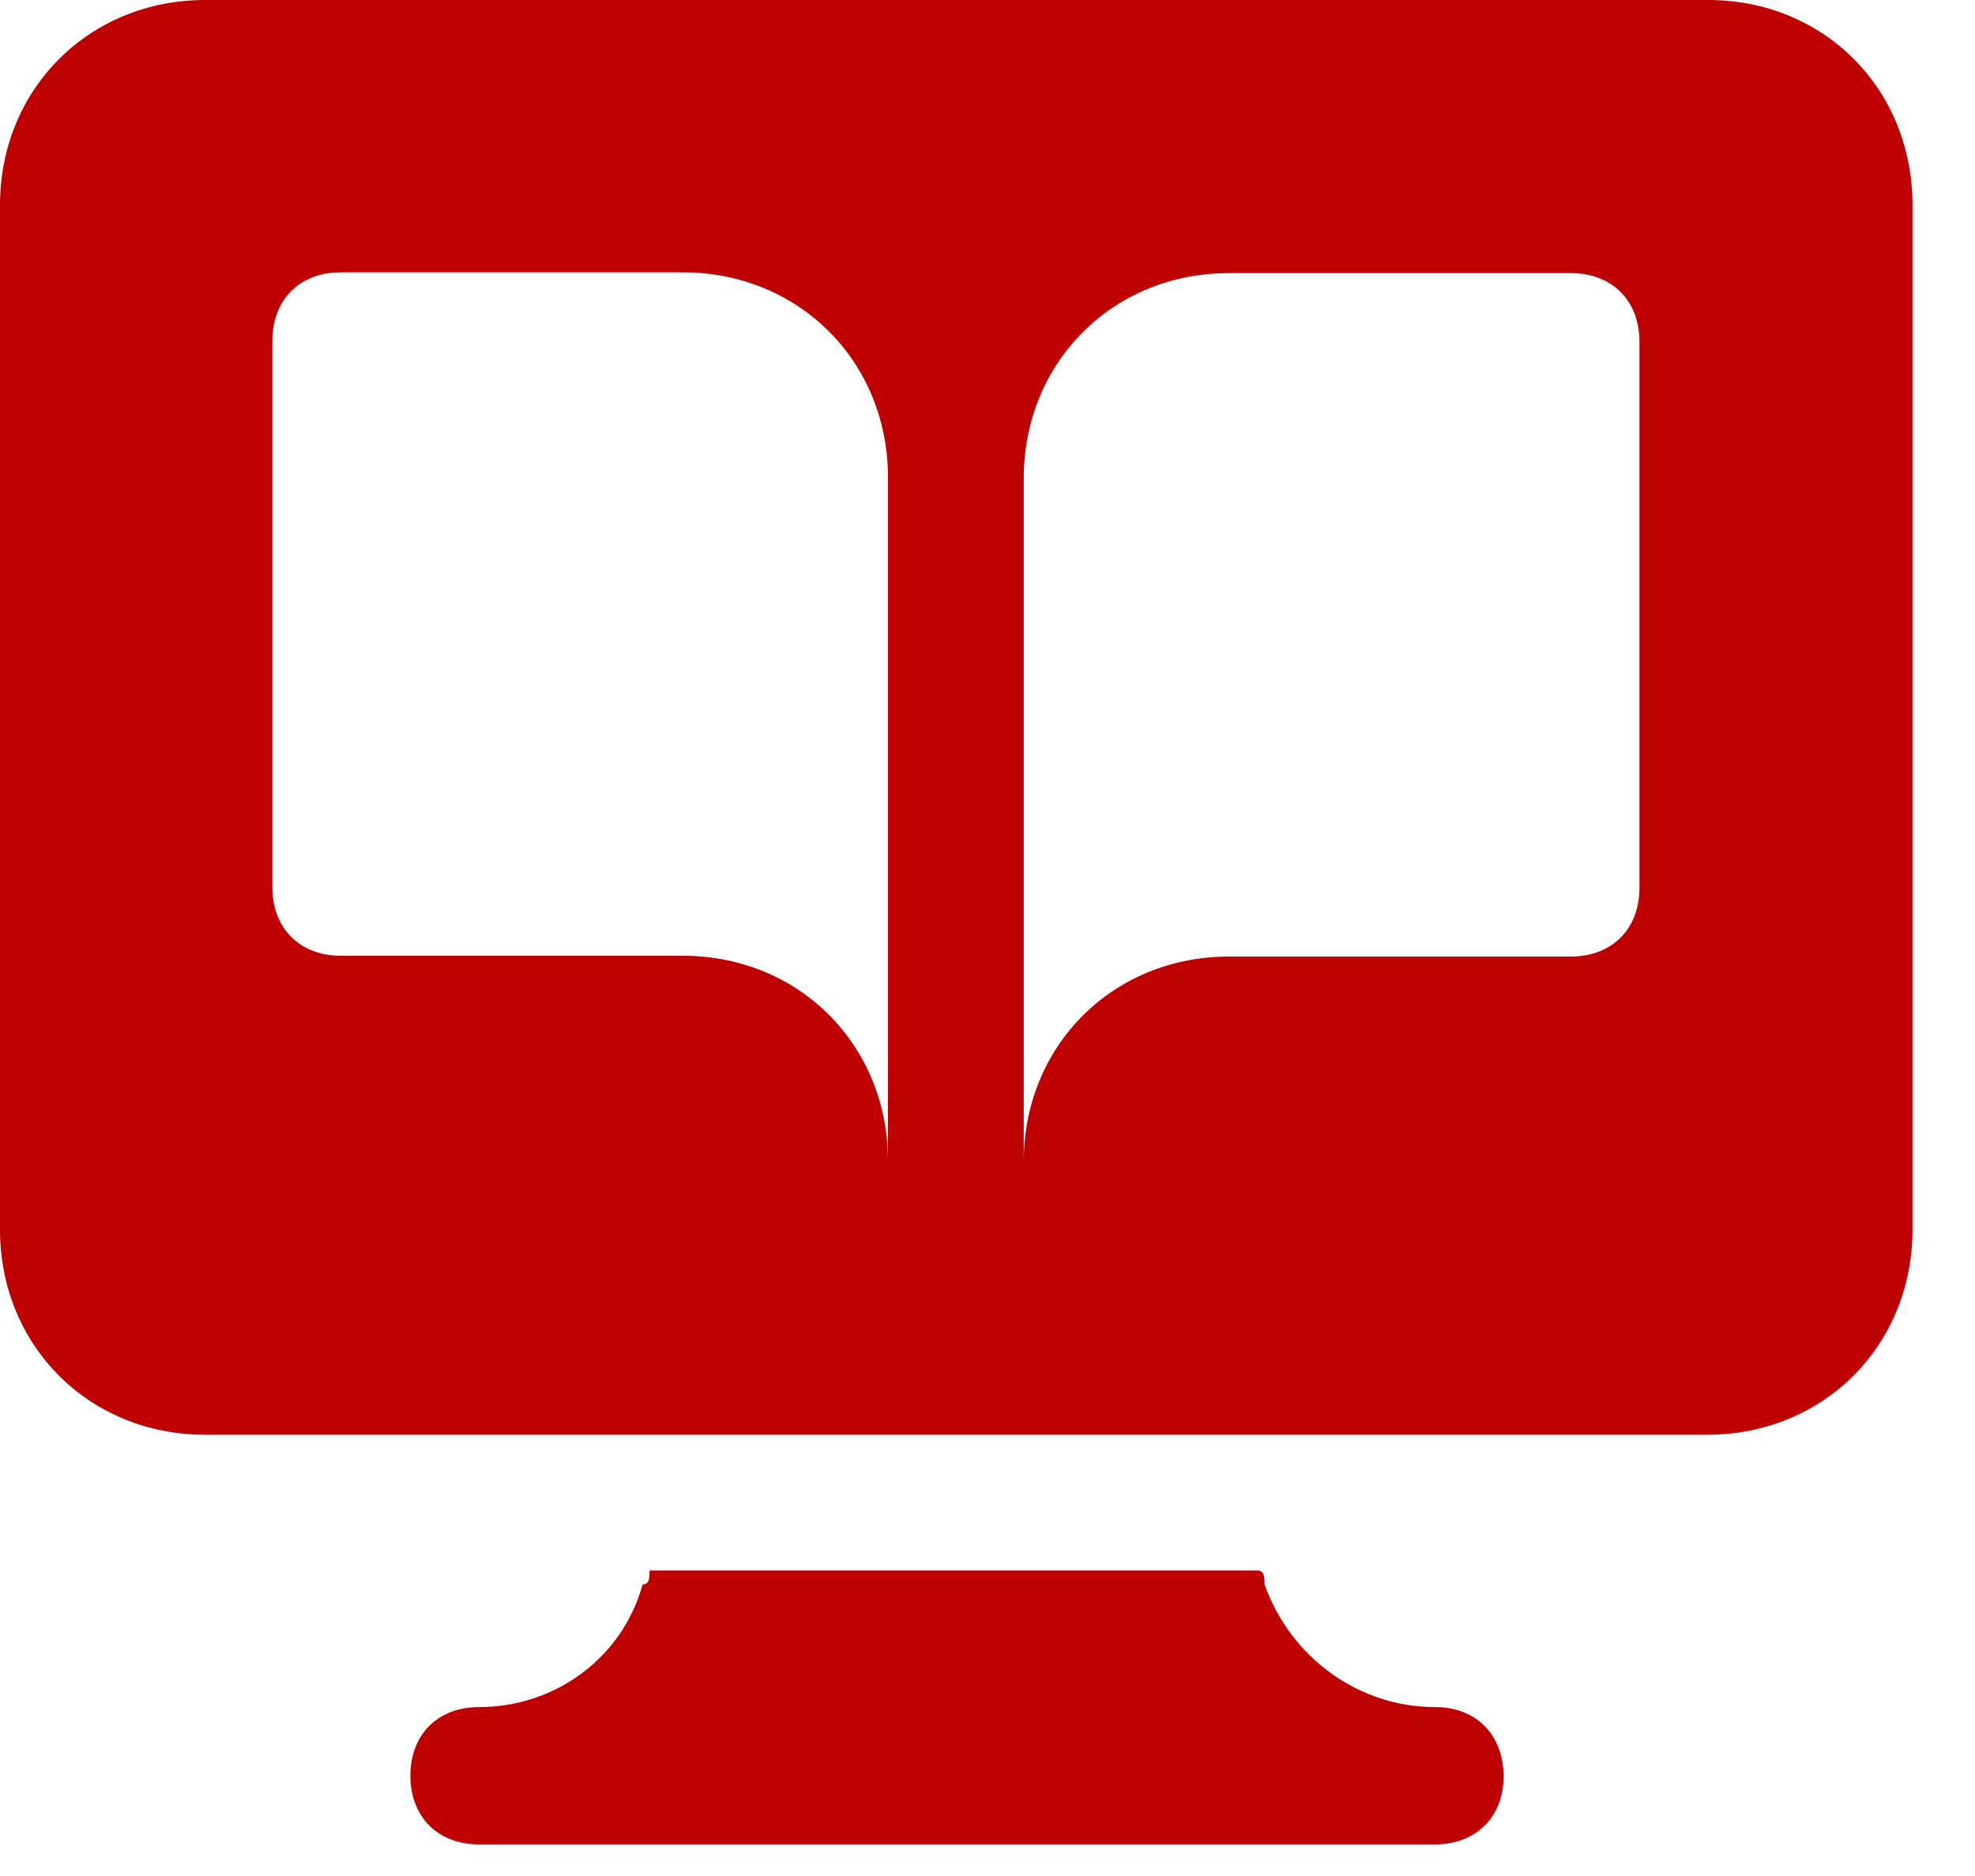 <svg width="20" height="19" viewBox="0 0 20 19" fill="none" xmlns="http://www.w3.org/2000/svg">
<path d="M14.531 17.289C13.773 17.289 13.078 16.805 12.805 16.047C12.805 15.977 12.805 15.906 12.734 15.906H6.578C6.578 15.977 6.578 16.047 6.508 16.047C6.297 16.805 5.609 17.289 4.852 17.289C4.438 17.289 4.156 17.562 4.156 17.984C4.156 18.398 4.43 18.68 4.852 18.68H14.531C14.945 18.68 15.227 18.406 15.227 17.984C15.219 17.562 14.945 17.289 14.531 17.289Z" fill="#BF0000"/>
<path d="M17.297 0H2.078C0.906 0 0 0.898 0 2.078V12.453C0 13.625 0.898 14.531 2.078 14.531H17.289C18.461 14.531 19.367 13.633 19.367 12.453V2.078C19.367 0.898 18.469 0 17.297 0ZM8.992 11.758C8.992 10.586 8.094 9.68 6.914 9.68H3.453C3.039 9.68 2.758 9.406 2.758 8.984V3.453C2.758 3.039 3.031 2.758 3.453 2.758H6.914C8.086 2.758 8.992 3.656 8.992 4.836V11.758ZM16.602 8.992C16.602 9.406 16.328 9.688 15.906 9.688H12.445C11.273 9.688 10.367 10.586 10.367 11.766V4.844C10.367 3.672 11.266 2.766 12.445 2.766H15.906C16.32 2.766 16.602 3.039 16.602 3.461V8.992Z" fill="#BF0000"/>
</svg>
